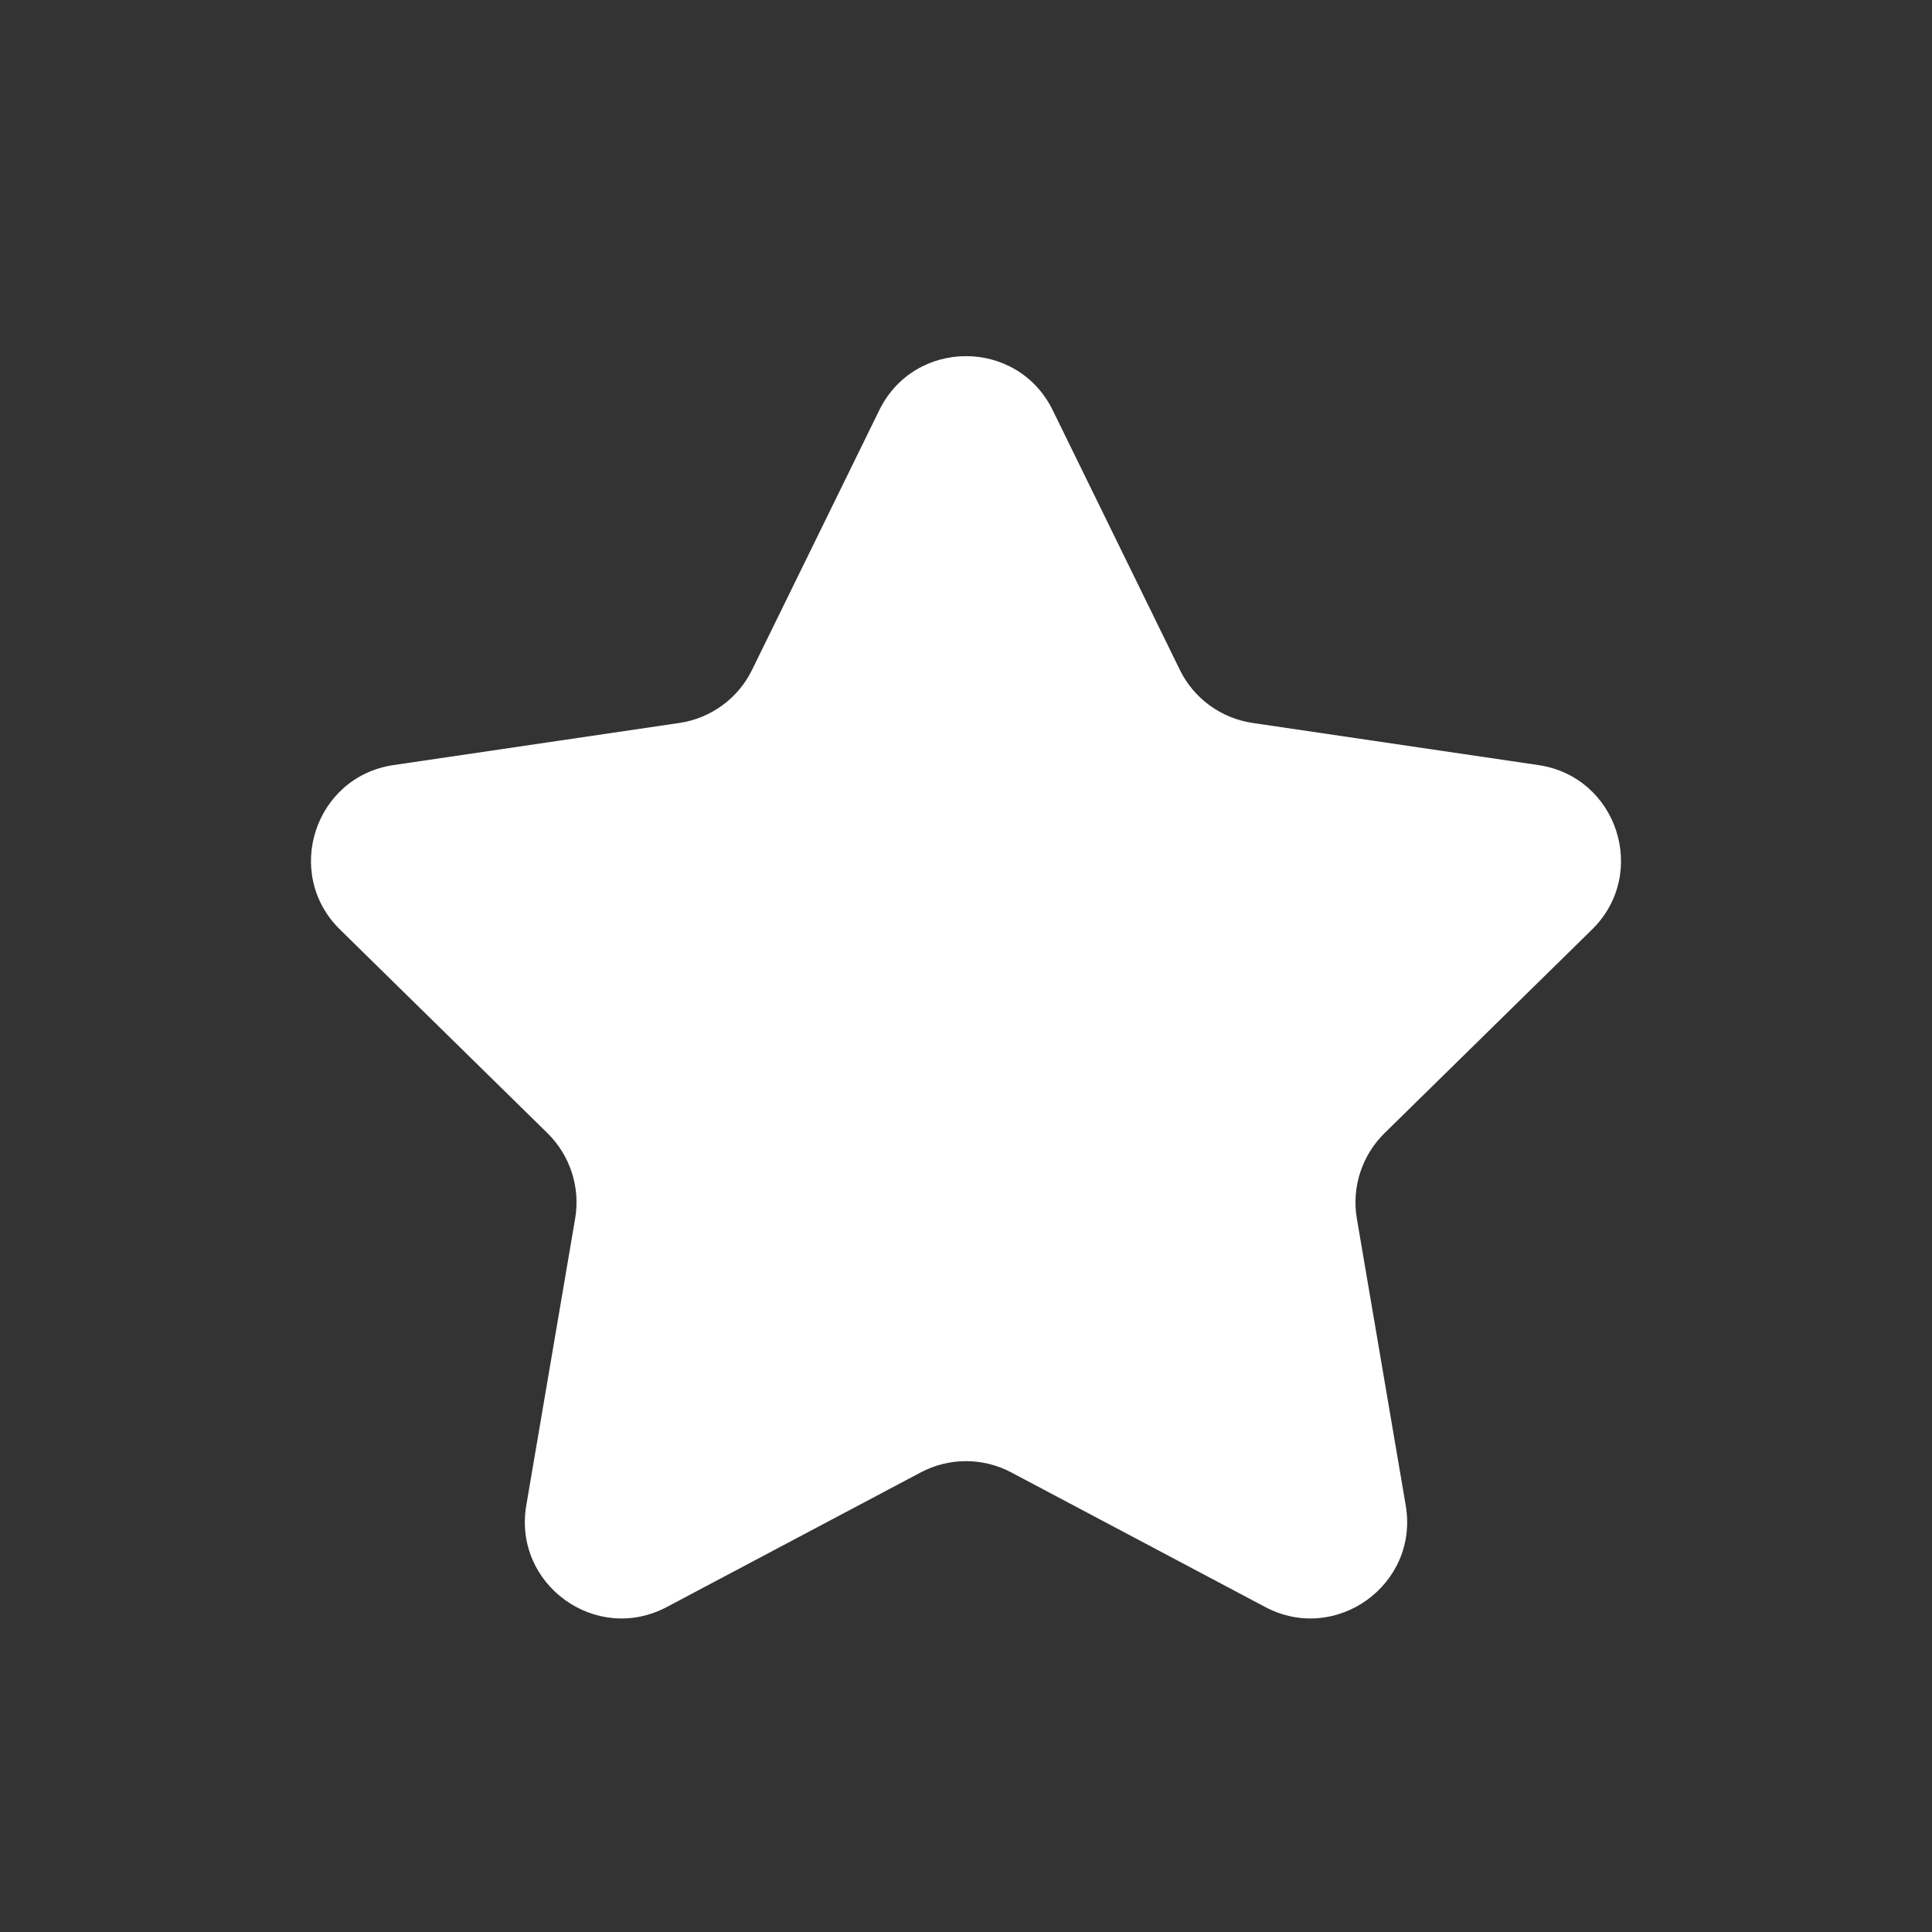 <?xml version="1.0" encoding="UTF-8"?> <svg xmlns="http://www.w3.org/2000/svg" width="20" height="20" viewBox="0 0 20 20" fill="none"><rect x="0" y="0" width="20" height="20" fill="#333333" stroke="none"/><path fill-rule="evenodd" clip-rule="evenodd" d="M9.102 4.247C9.468 3.5 10.532 3.5 10.898 4.247L12.214 6.935C12.359 7.231 12.641 7.436 12.967 7.484L15.925 7.92C16.743 8.04 17.07 9.044 16.48 9.623L14.331 11.732C14.098 11.962 13.991 12.291 14.046 12.614L14.552 15.584C14.691 16.402 13.831 17.024 13.098 16.636L10.468 15.242C10.175 15.087 9.825 15.087 9.532 15.242L6.902 16.636C6.169 17.024 5.309 16.402 5.448 15.584L5.954 12.614C6.009 12.291 5.902 11.962 5.669 11.732L3.52 9.623C2.93 9.044 3.257 8.04 4.074 7.92L7.033 7.484C7.358 7.436 7.64 7.231 7.785 6.935L9.102 4.247Z" fill="white"></path></svg> 